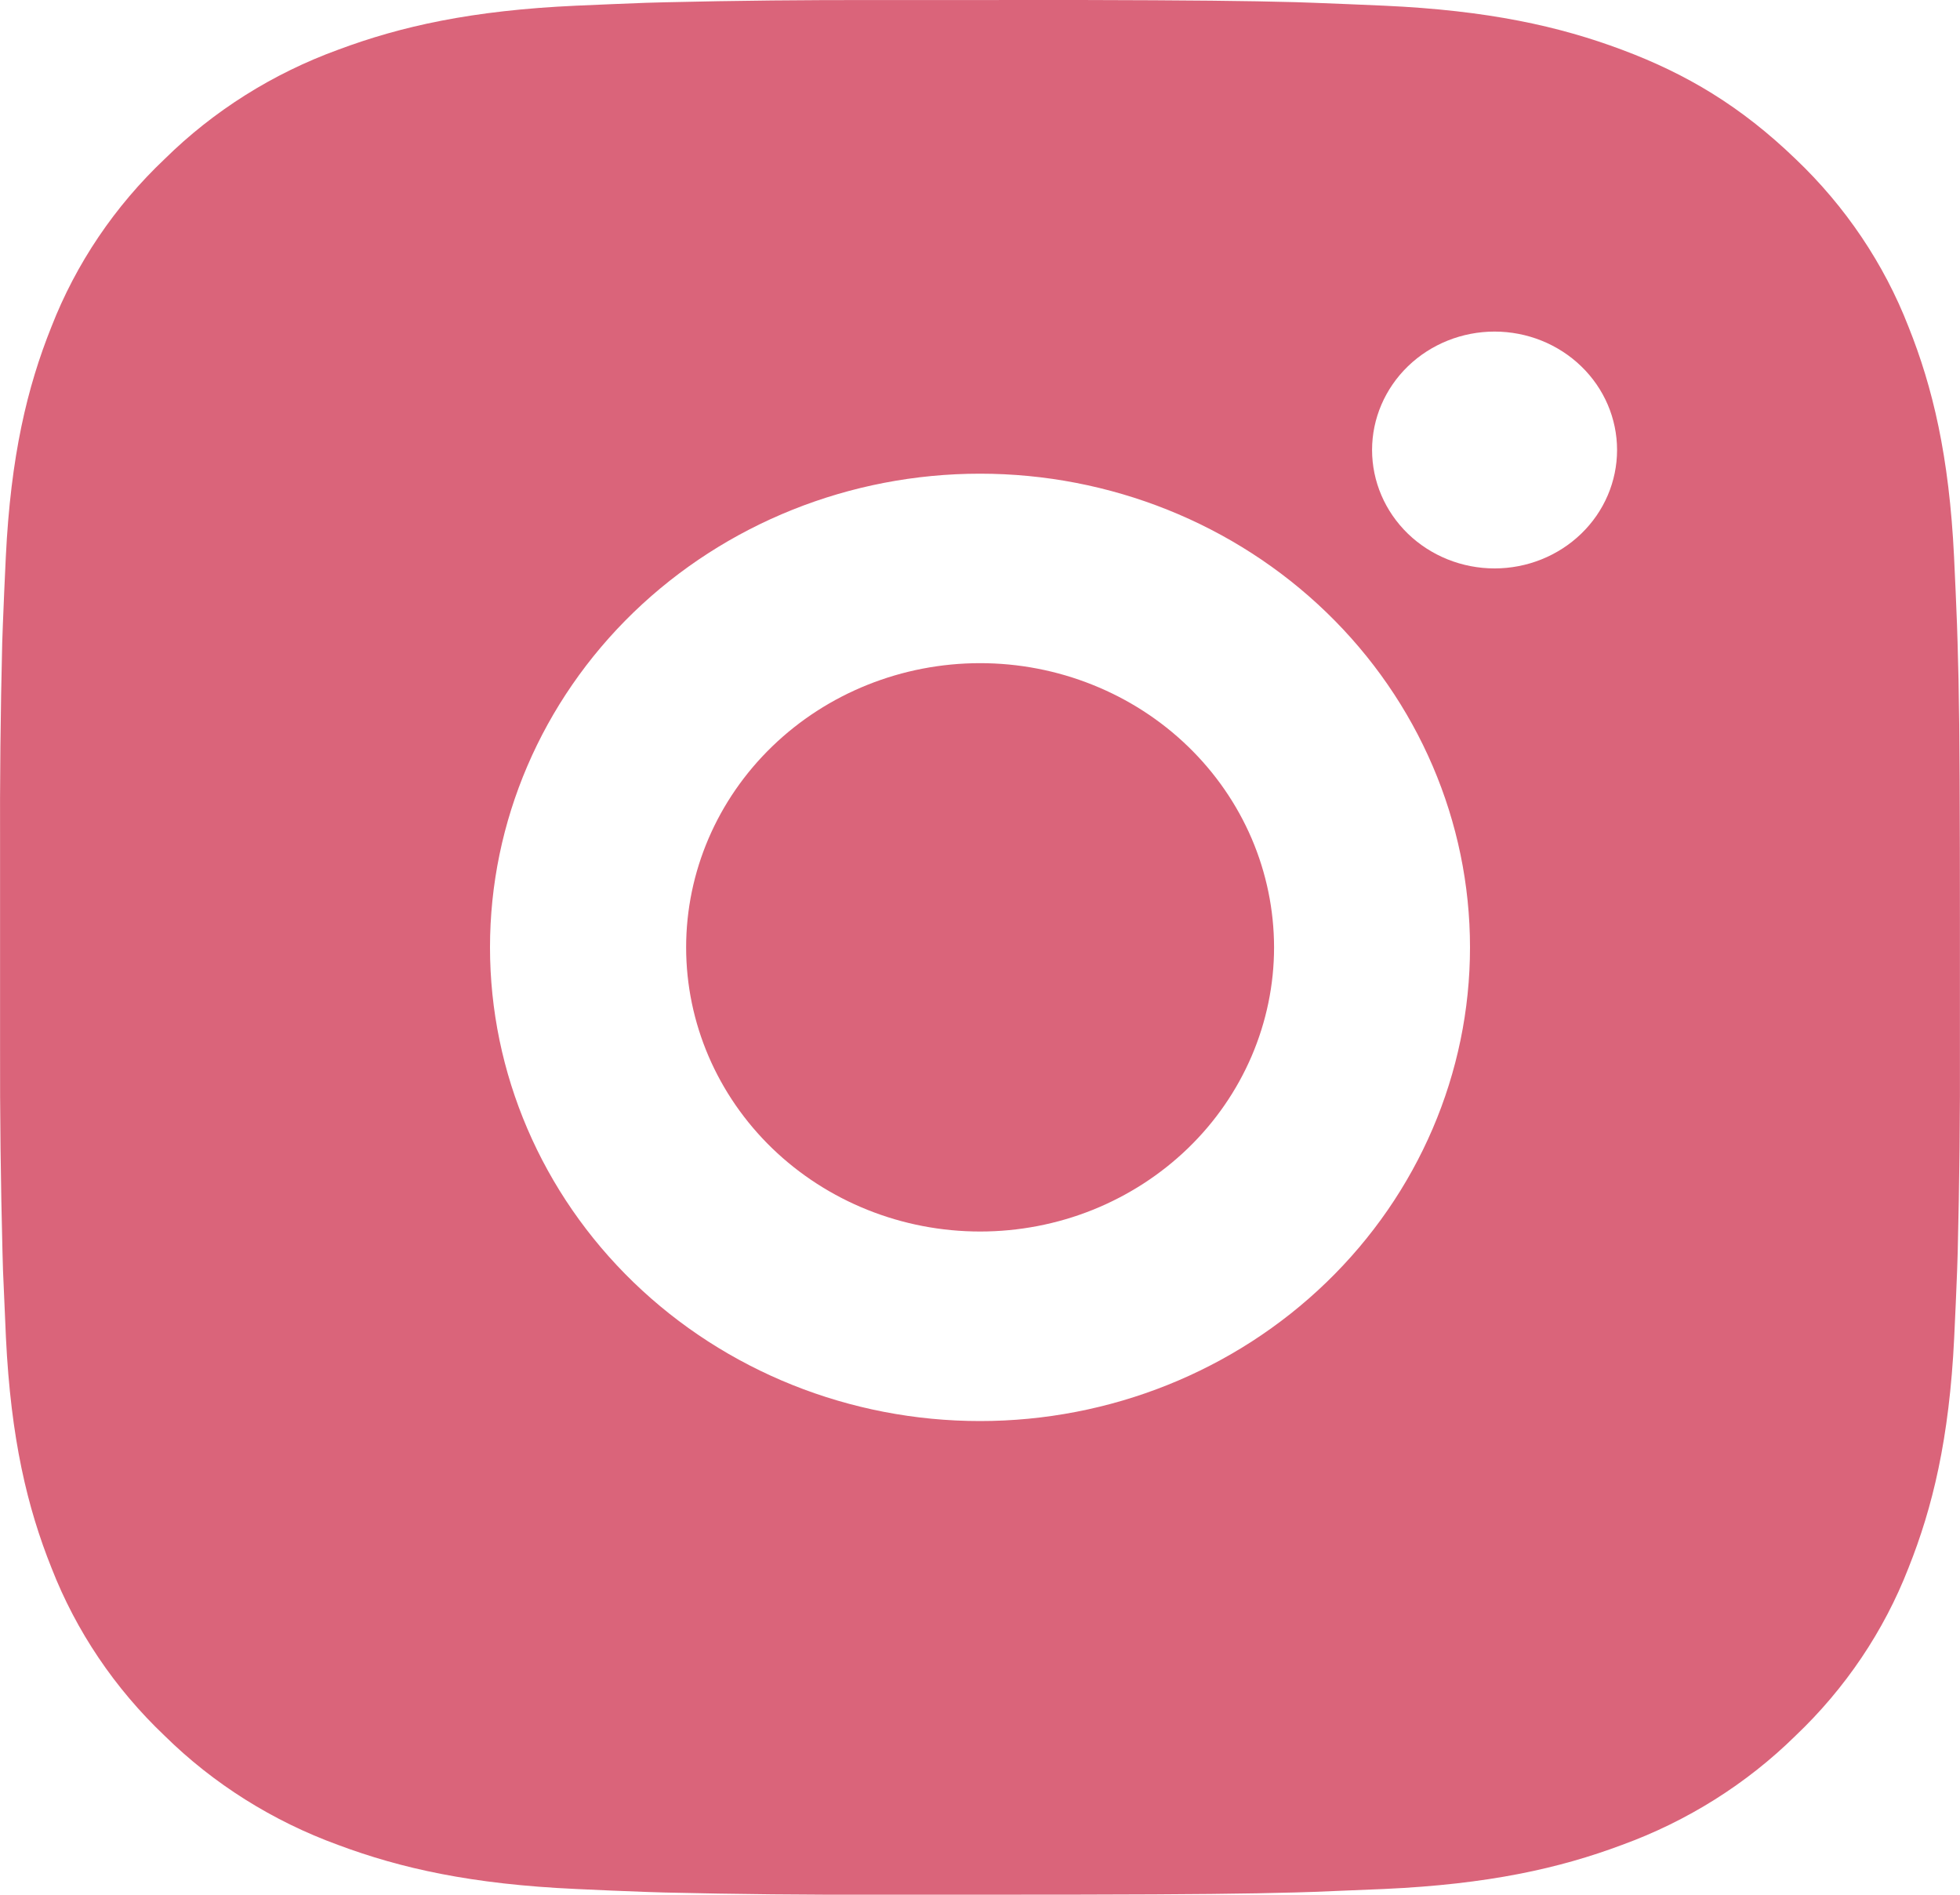 <?xml version="1.0" encoding="UTF-8"?> <svg xmlns="http://www.w3.org/2000/svg" width="30" height="29" viewBox="0 0 30 29" fill="none"><path d="M16.542 0C18.229 0.004 19.086 0.013 19.825 0.033L20.116 0.043C20.452 0.055 20.784 0.07 21.184 0.087C22.78 0.159 23.869 0.403 24.825 0.761C25.814 1.13 26.648 1.628 27.483 2.433C28.245 3.158 28.836 4.034 29.212 5.002C29.582 5.926 29.834 6.979 29.909 8.523C29.927 8.909 29.942 9.229 29.954 9.555L29.963 9.837C29.986 10.55 29.995 11.378 29.998 13.009L29.999 14.091V15.99C30.003 17.048 29.991 18.105 29.965 19.163L29.956 19.444C29.944 19.77 29.929 20.091 29.911 20.476C29.836 22.021 29.581 23.072 29.212 23.997C28.836 24.965 28.245 25.842 27.483 26.566C26.733 27.304 25.826 27.874 24.825 28.238C23.869 28.596 22.78 28.84 21.184 28.912L20.116 28.956L19.825 28.965C19.086 28.985 18.229 28.995 16.542 28.998L15.423 28.999H13.46C12.365 29.003 11.271 28.992 10.176 28.966L9.885 28.957C9.529 28.944 9.173 28.929 8.817 28.912C7.221 28.84 6.133 28.596 5.176 28.238C4.175 27.874 3.268 27.304 2.519 26.566C1.756 25.842 1.165 24.965 0.788 23.997C0.418 23.073 0.166 22.021 0.091 20.476L0.046 19.444L0.038 19.163C0.011 18.105 -0.002 17.048 0.001 15.99V13.009C-0.003 11.951 0.008 10.894 0.034 9.837L0.044 9.555C0.056 9.229 0.071 8.909 0.089 8.523C0.164 6.979 0.416 5.927 0.787 5.002C1.164 4.034 1.756 3.157 2.521 2.433C3.269 1.696 4.175 1.125 5.176 0.761C6.133 0.403 7.22 0.159 8.817 0.087C9.216 0.07 9.549 0.055 9.885 0.043L10.176 0.035C11.27 0.009 12.364 -0.002 13.458 0.001L16.542 0ZM15 7.25C13.011 7.25 11.104 8.014 9.697 9.373C8.291 10.733 7.5 12.577 7.5 14.5C7.5 16.422 8.291 18.266 9.697 19.626C11.104 20.986 13.011 21.75 15 21.75C16.989 21.75 18.897 20.986 20.303 19.626C21.71 18.266 22.5 16.422 22.5 14.5C22.5 12.577 21.71 10.733 20.303 9.373C18.897 8.014 16.989 7.25 15 7.25ZM15 10.15C15.591 10.15 16.176 10.262 16.722 10.481C17.268 10.699 17.764 11.019 18.182 11.423C18.6 11.827 18.932 12.307 19.158 12.834C19.384 13.362 19.5 13.928 19.501 14.499C19.501 15.07 19.384 15.636 19.158 16.164C18.932 16.691 18.601 17.171 18.183 17.575C17.765 17.979 17.269 18.299 16.724 18.518C16.178 18.737 15.592 18.849 15.002 18.849C13.808 18.849 12.664 18.391 11.82 17.576C10.976 16.76 10.502 15.653 10.502 14.5C10.502 13.346 10.976 12.24 11.82 11.424C12.664 10.608 13.808 10.15 15.002 10.15M22.876 5.075C22.379 5.075 21.902 5.266 21.55 5.606C21.199 5.946 21.001 6.407 21.001 6.887C21.001 7.368 21.199 7.829 21.55 8.169C21.902 8.509 22.379 8.7 22.876 8.7C23.373 8.7 23.85 8.509 24.202 8.169C24.554 7.829 24.751 7.368 24.751 6.887C24.751 6.407 24.554 5.946 24.202 5.606C23.85 5.266 23.373 5.075 22.876 5.075Z" fill="#DA647A"></path></svg> 